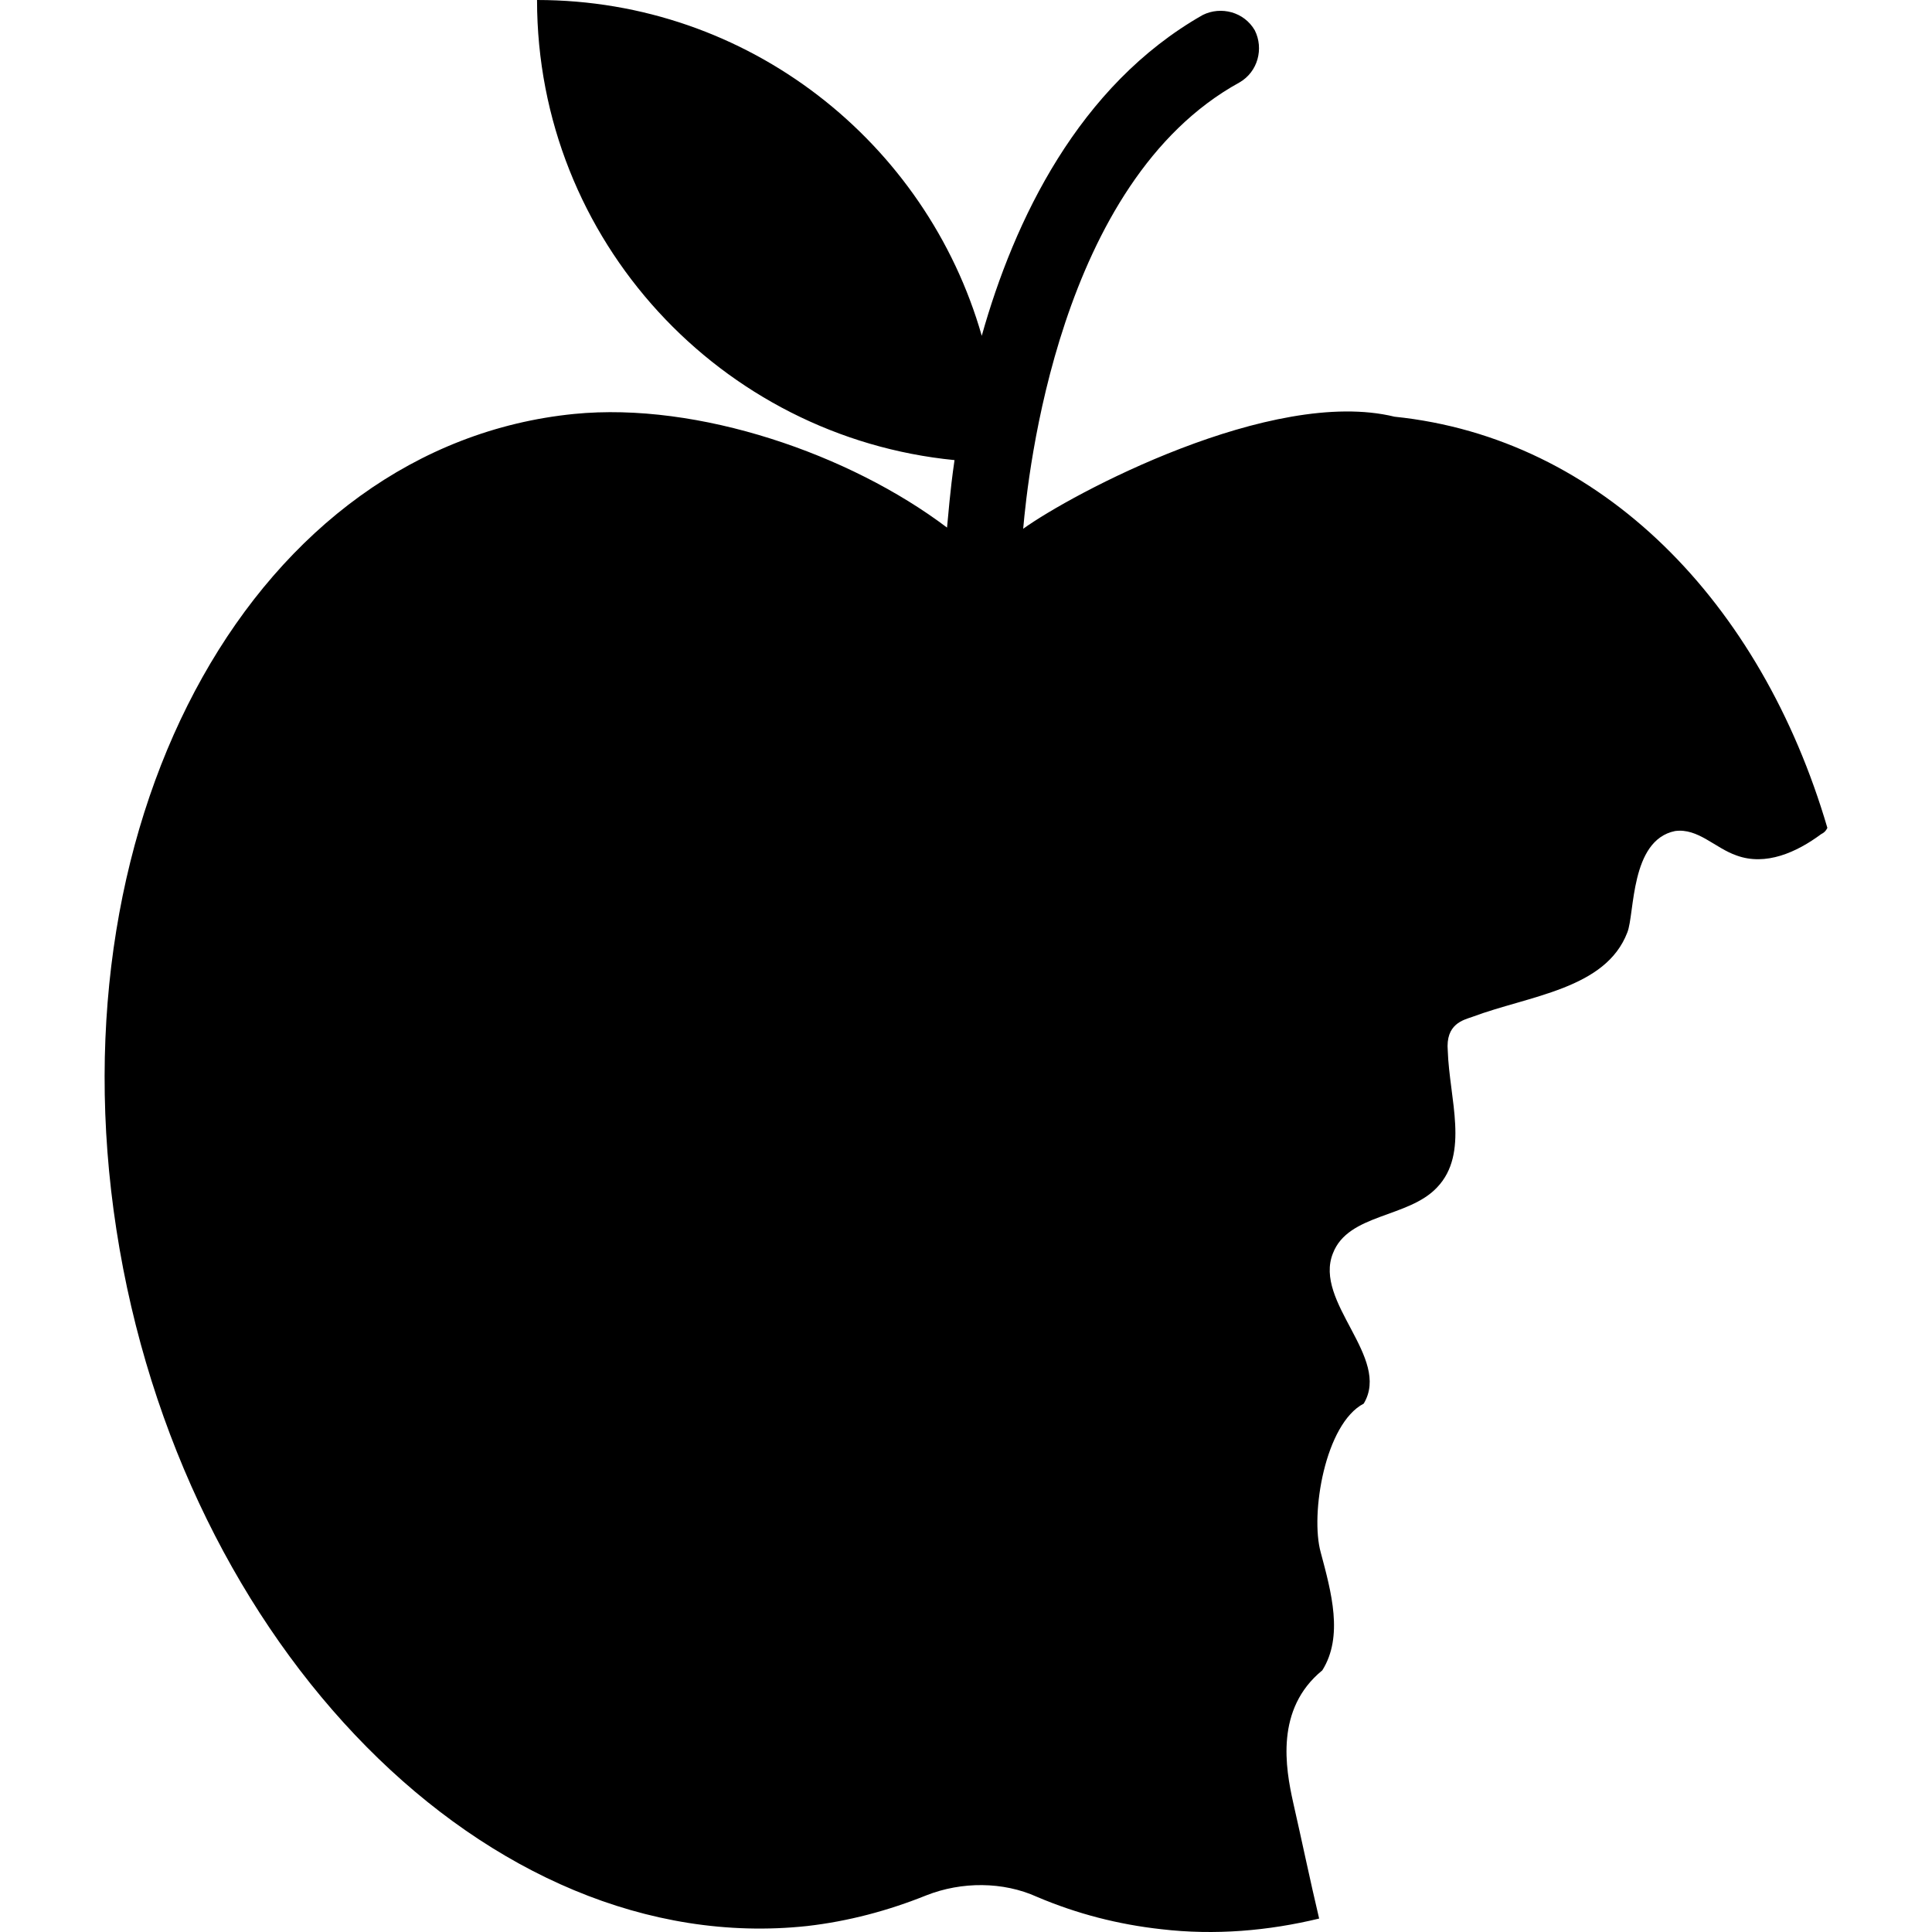 <?xml version="1.0" encoding="iso-8859-1"?>
<!-- Uploaded to: SVG Repo, www.svgrepo.com, Generator: SVG Repo Mixer Tools -->
<svg fill="#000000" height="800px" width="800px" version="1.1" id="Capa_1" xmlns="http://www.w3.org/2000/svg" xmlns:xlink="http://www.w3.org/1999/xlink" 
	 viewBox="0 0 489.608 489.608" xml:space="preserve">
<g>
	<g>
		<path d="M353.397,105.6c-31.1-7.6-81.9,19.6-94.1,28.4c1.2-13.6,8.9-87.9,54.8-113.1c4.7-2.7,6.2-8.6,3.9-13.2
			c-2.7-4.7-8.6-6.2-13.2-3.9c-31.5,17.9-47.8,52.1-56,81.3c-14-49-59.1-85.1-112.7-85.1c0,61,46.7,110.8,105.8,116.6
			c-1.2,8.2-1.6,14.4-1.9,17.1c-24.6-18.6-63-31.9-94.5-28.8c-80.2,8-132.3,101-116,206.7s94.5,185.1,175,176.5
			c10.5-1.2,20.6-3.9,30.3-7.8c8.9-3.5,19.4-3.5,28,0.4c10.1,4.3,20.6,7,31.5,8.2c13.6,1.6,27.2,0.4,40-2.7
			c-2.3-9.7-4.3-19.4-6.6-29.5c-1.9-8.6-4.6-23.6,7.4-33.4c5.4-8.6,2.3-19.8-0.4-29.9c-2.7-9.7,1.1-32.6,10.9-37.7
			c7-11.7-12.8-25.7-7.8-38.1c3.9-10.1,19.1-8.9,26.4-16.7c8.2-8.6,3.1-22.5,2.7-34.6c-0.6-6.8,3.9-7.8,6.2-8.6
			c14.4-5.4,33.8-7,39.3-21.4c1.9-4.7,0.7-23.4,12.1-25.7c5.8-0.8,10.1,4.3,15.6,6.2c7.4,2.7,15.2-0.8,21.4-5.4
			c0.8-0.4,1.2-0.8,1.6-1.6C446.297,152.6,405.897,111,353.397,105.6z"/>
	</g>
</g>
</svg>